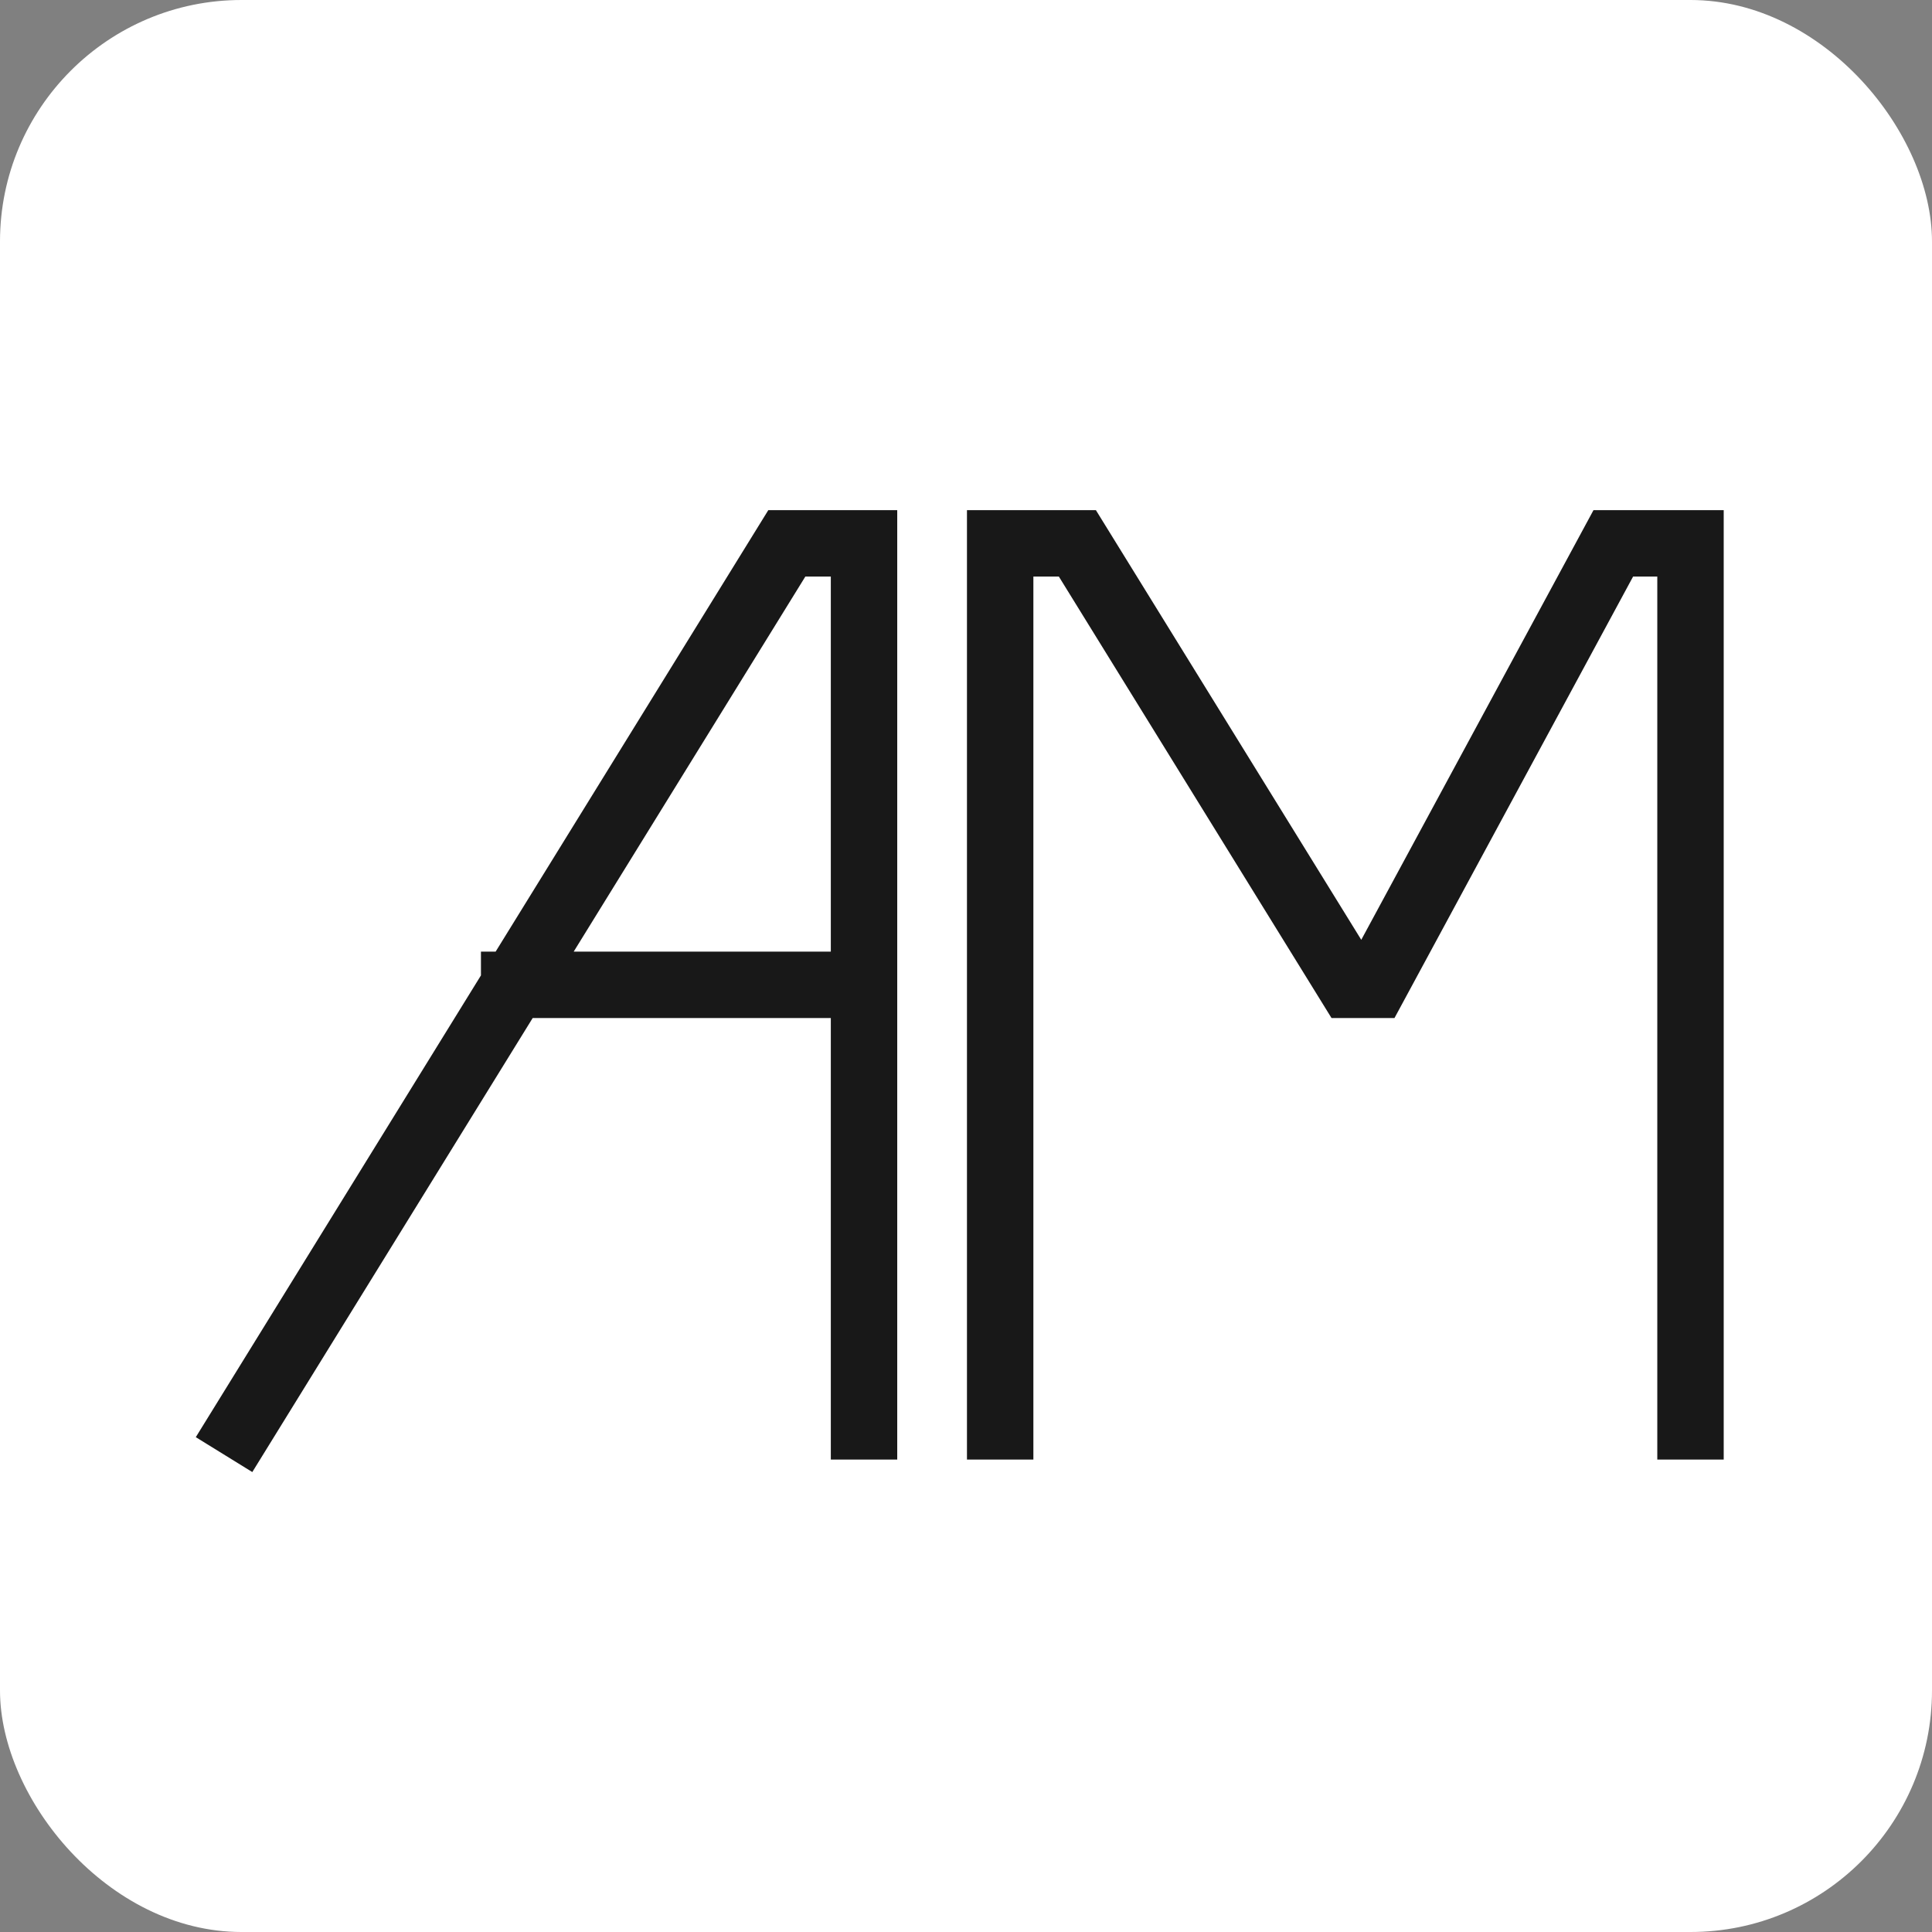 <svg width="32" height="32" viewBox="0 0 32 32" fill="none" xmlns="http://www.w3.org/2000/svg">
<rect x="0" y="0" width="32" height="32" fill="#808080" stroke="none"/>
<rect width="32" height="32" rx="4" fill="white"/>
<path d="M8.516 16.312L13.032 9H14.311V16.312M8.516 16.312L4 23.625M8.516 16.312H14.311M14.311 23.625V16.312M16.566 23.625V9H17.845L22.361 16.312H22.769L26.721 9H28V23.625" stroke="#181818" stroke-width="1.1" stroke-linecap="square"/>
</svg>
